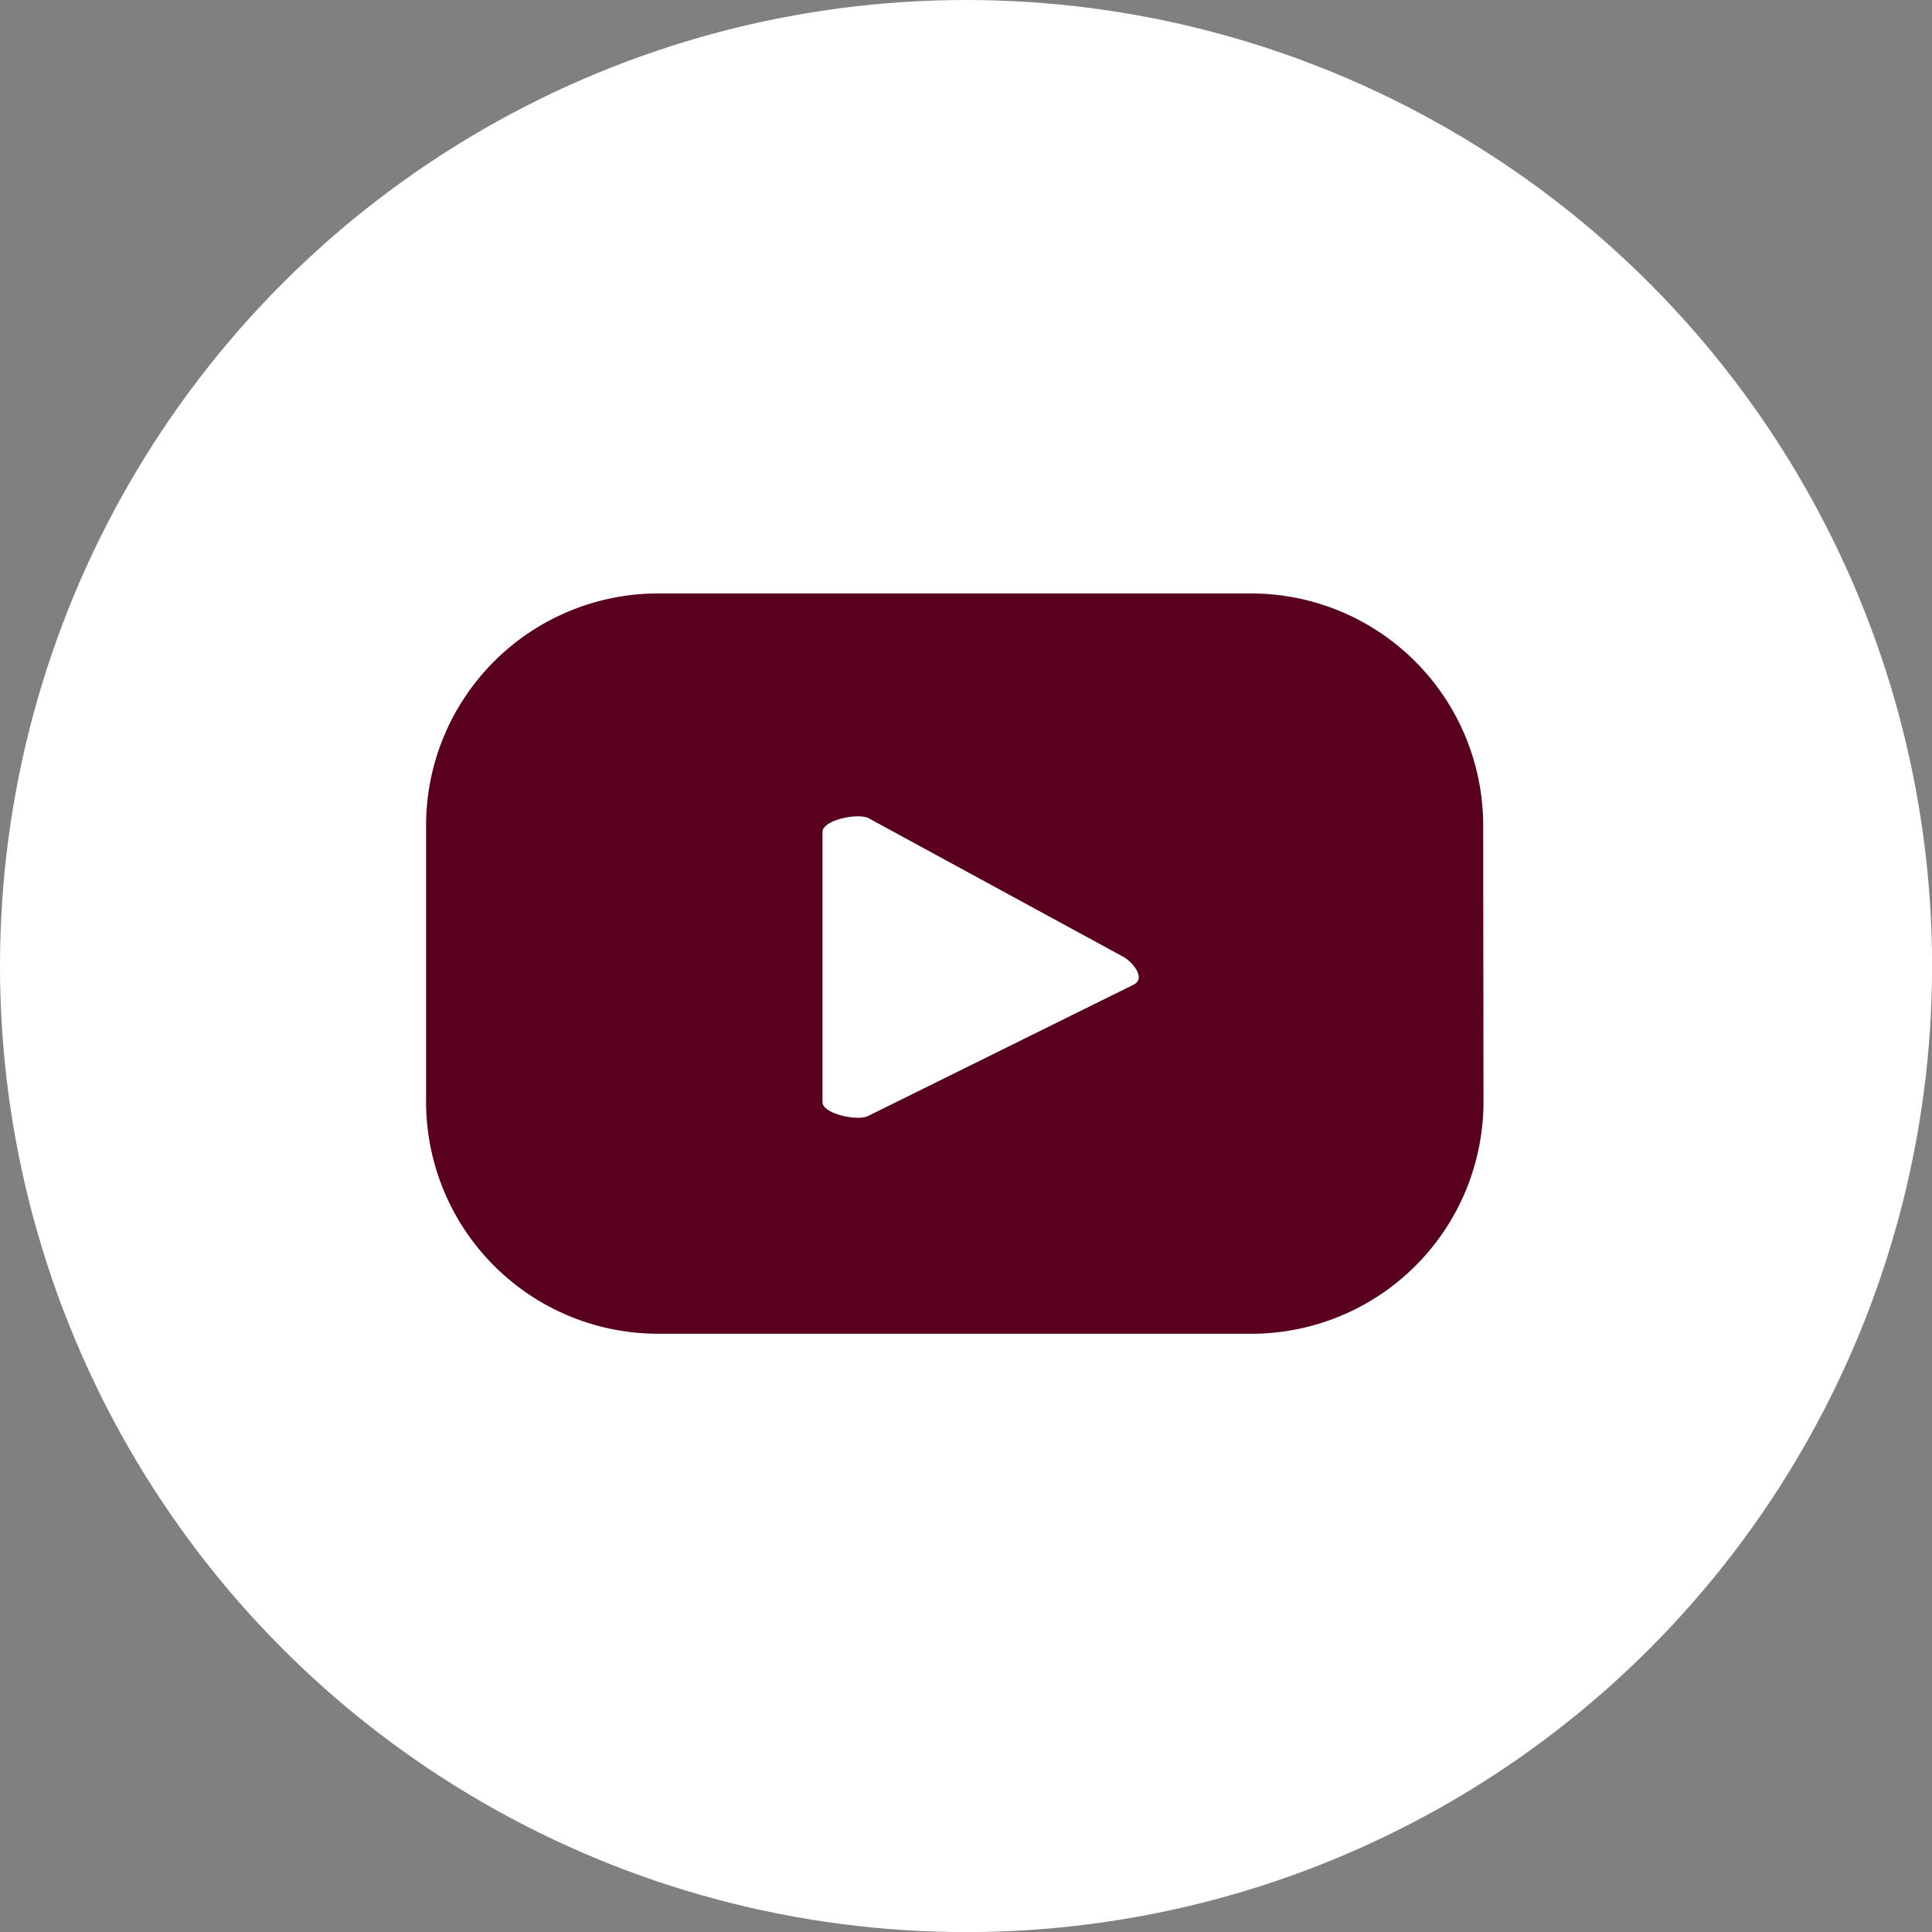 <svg xmlns="http://www.w3.org/2000/svg" width="24.967" height="24.967" viewBox="0 0 24.967 24.967">
  <rect x="0" y="0" width="24.967" height="24.967" fill="#808080" stroke="none"/>
  <g id="グループ_734" data-name="グループ 734" transform="translate(-1175.033 -6146.469)">
    <g id="コンポーネント_27_3" data-name="コンポーネント 27 – 3" transform="translate(1175.033 6146.469)">
      <circle id="楕円形_3" data-name="楕円形 3" cx="12.484" cy="12.484" r="12.484" fill="#fff"/>
    </g>
    <path id="パス_63" data-name="パス 63" d="M272.061-42.583a3,3,0,0,0-3-3H261.4a3,3,0,0,0-3,3v3.567a3,3,0,0,0,3,3h7.665a3,3,0,0,0,3-3Zm-4.508,2.051-3.437,1.7c-.135.073-.593-.025-.593-.178V-42.5c0-.155.462-.253.6-.176l3.29,1.79C267.547-40.808,267.693-40.609,267.553-40.533Z" transform="translate(922.139 6199.721)" fill="#59001f"/>
  </g>
</svg>
